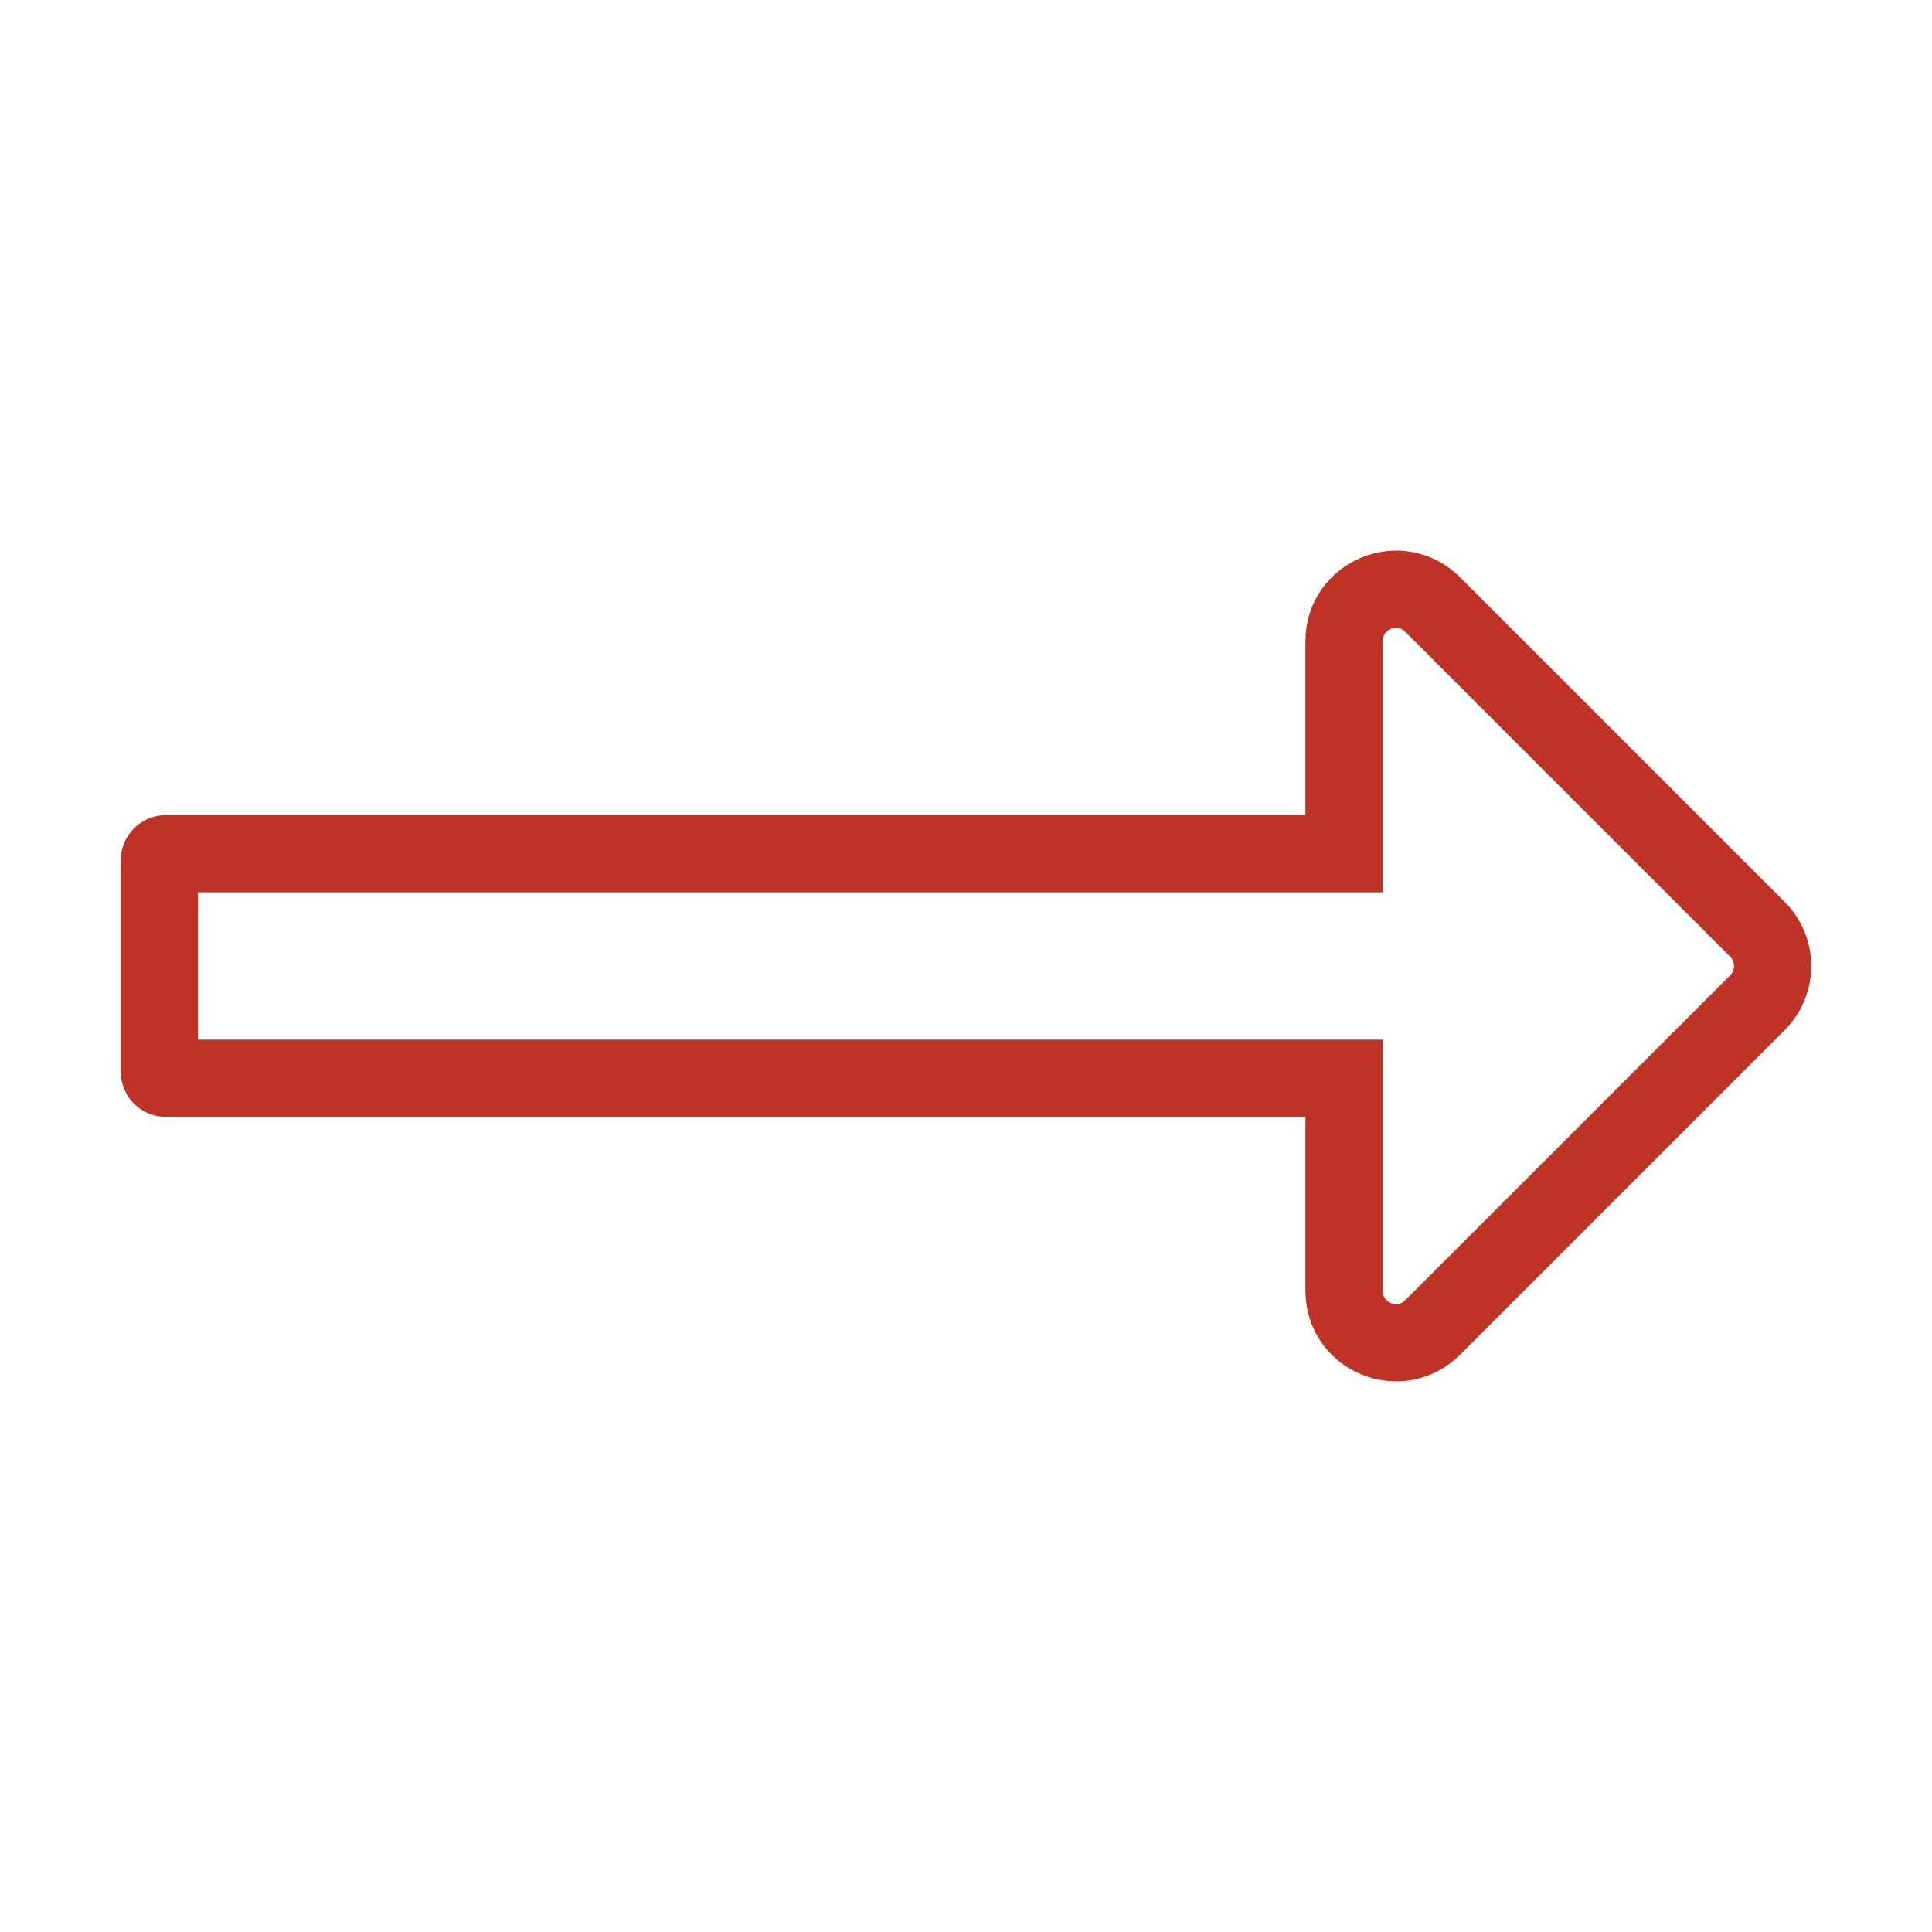 <svg width="25" height="25" viewBox="0 0 25 25" fill="none" xmlns="http://www.w3.org/2000/svg">
<g id="long-arrow-alt-right">
<path id="Vector" d="M16.892 11.047H17.392V10.547V8.298C17.392 7.699 18.115 7.4 18.539 7.823L22.741 12.025L22.741 12.025C23.003 12.287 23.003 12.713 22.741 12.975L18.539 17.177C18.539 17.177 18.539 17.177 18.539 17.177C18.115 17.6 17.392 17.301 17.392 16.702V14.453V13.953H16.892H2.148C2.101 13.953 2.062 13.915 2.062 13.867V11.133C2.062 11.085 2.101 11.047 2.148 11.047H16.892Z" stroke="#BF3326"/>
</g>
</svg>
